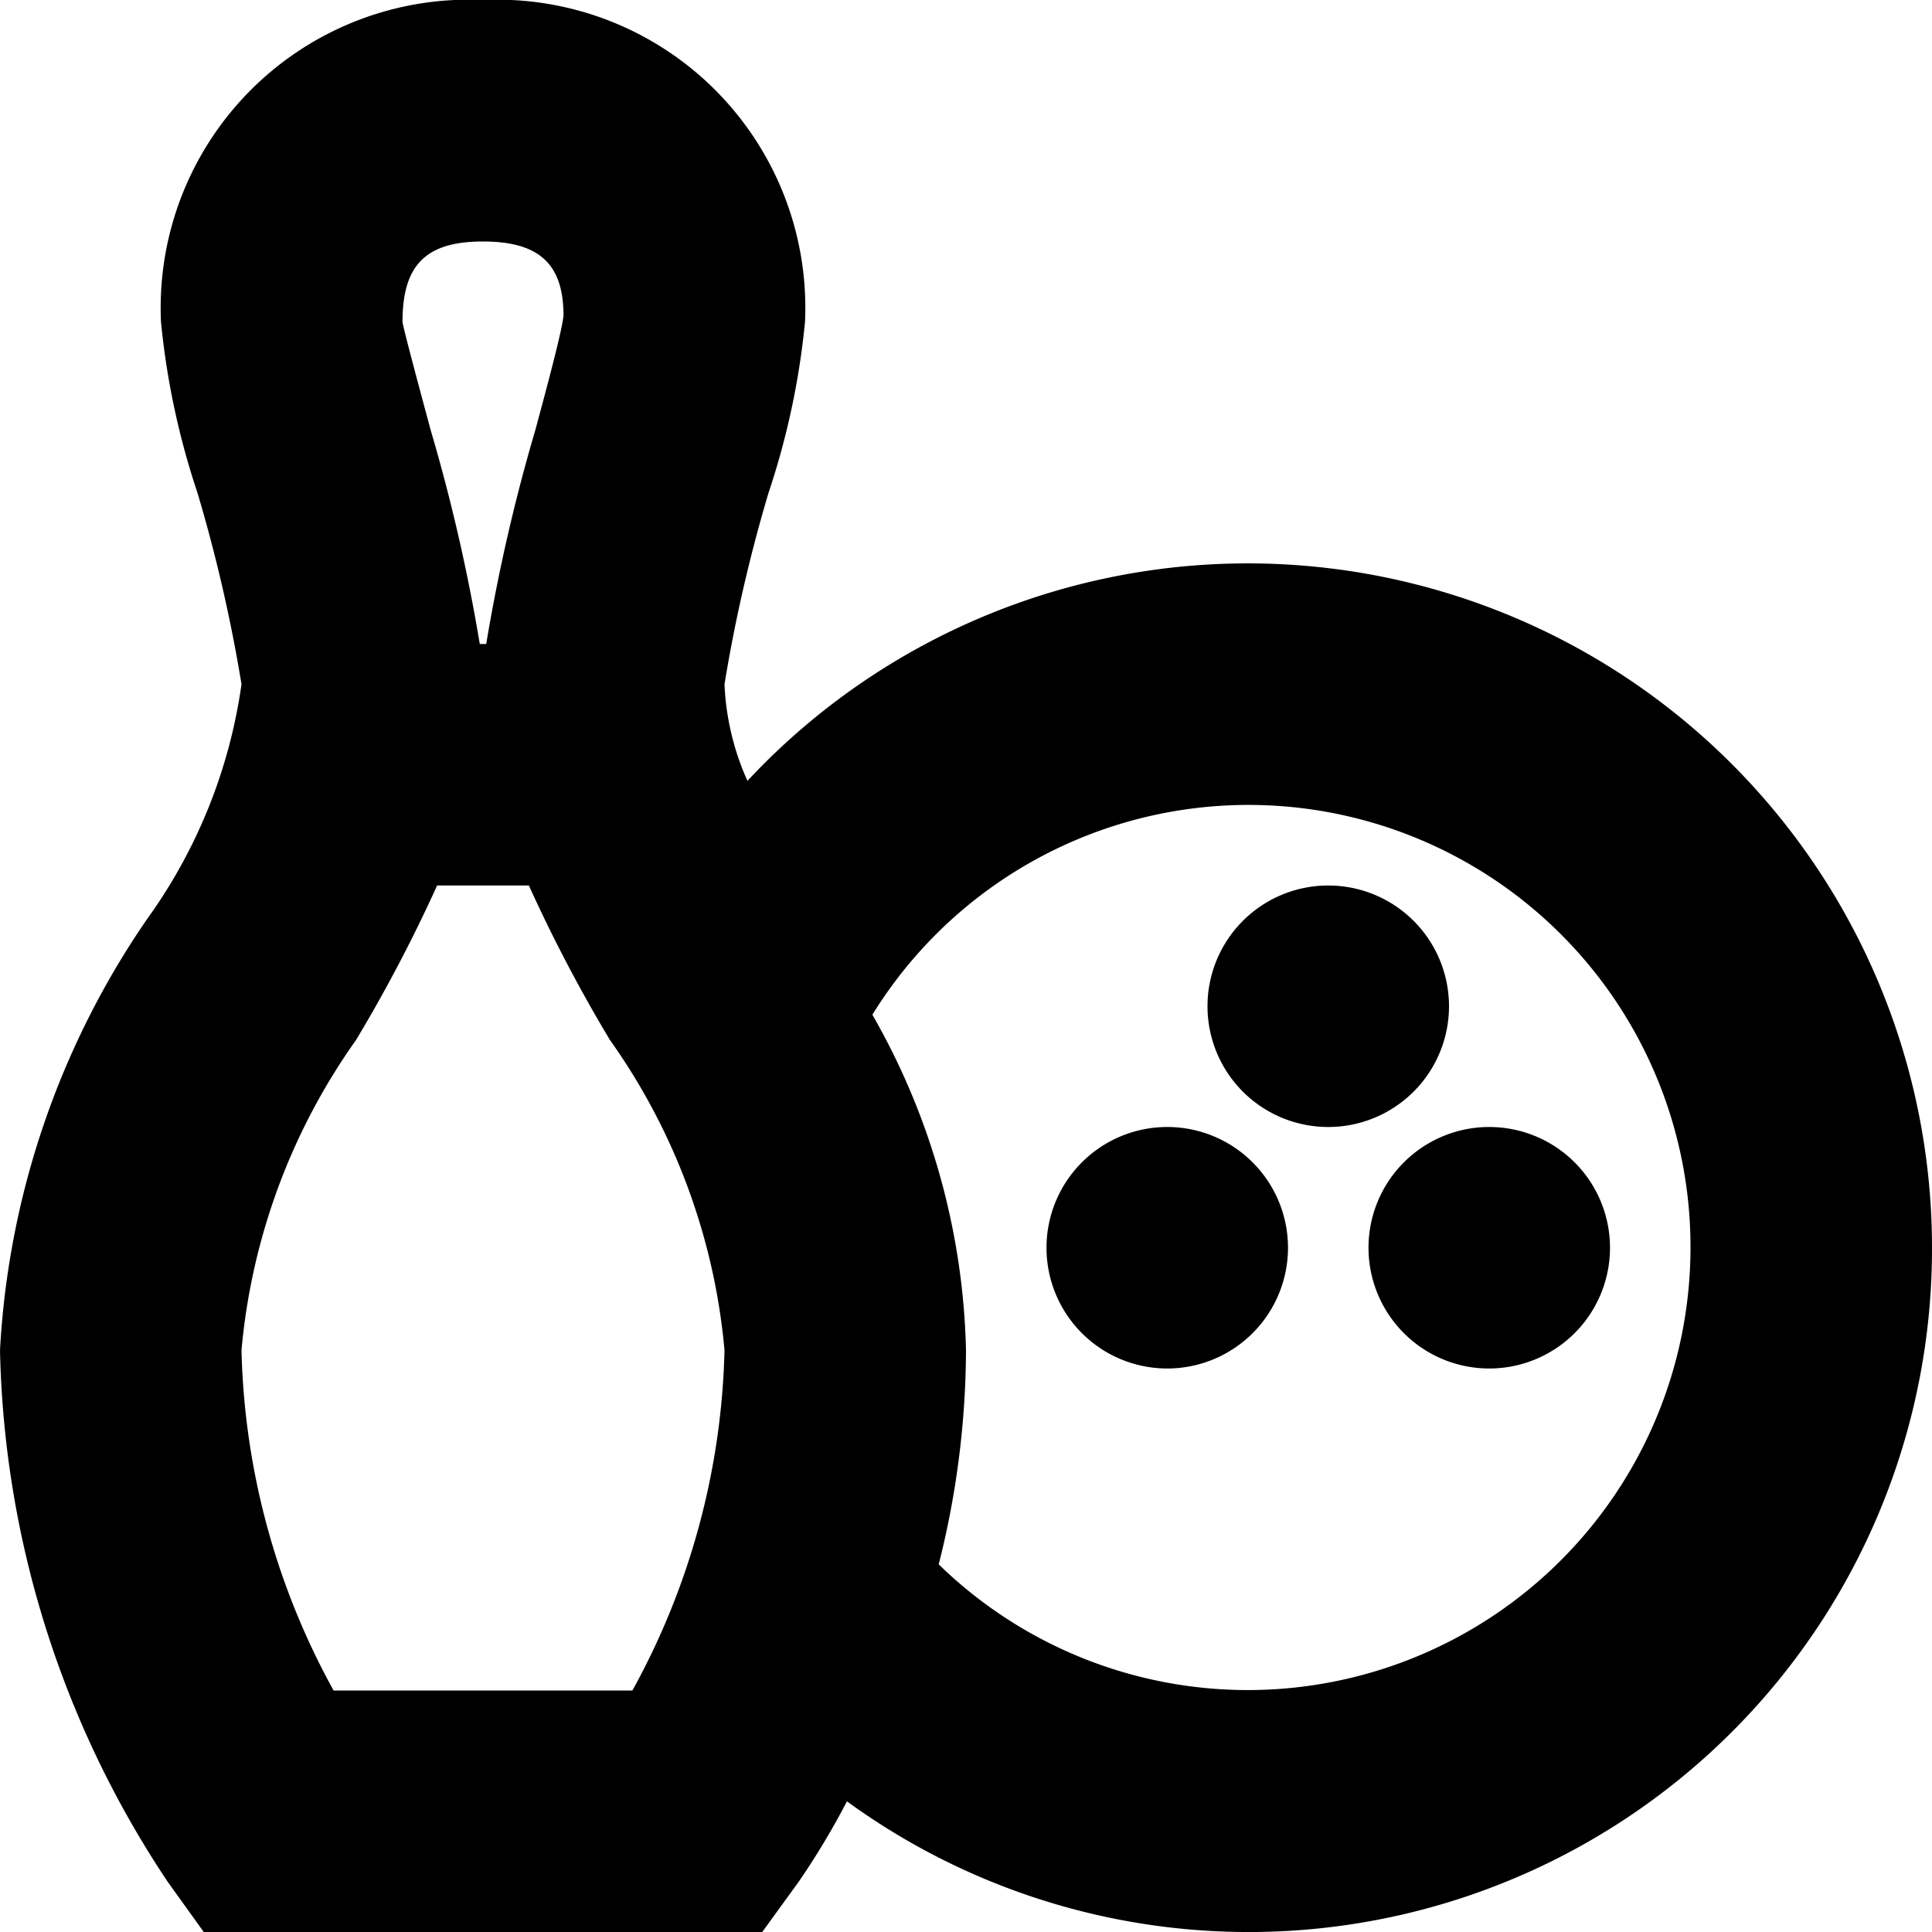 <?xml version="1.0" encoding="UTF-8"?>
<svg xmlns="http://www.w3.org/2000/svg" id="Layer_1" data-name="Layer 1" viewBox="0 0 24 24" width="512" height="512"><path d="M16,15.5A1.5,1.5,0,1,1,14.5,14,1.5,1.5,0,0,1,16,15.5Zm1,0A1.5,1.5,0,1,0,18.5,14,1.5,1.5,0,0,0,17,15.5Zm1-3A1.5,1.5,0,1,0,16.5,14,1.5,1.5,0,0,0,18,12.5Zm6,3a8.487,8.487,0,0,1-13.479,6.877,9.522,9.522,0,0,1-.6,1L9.469,24H2.531l-.448-.624A12.344,12.344,0,0,1,0,16.773,10.433,10.433,0,0,1,1.825,11.42,6.542,6.542,0,0,0,3,8.5a19.136,19.136,0,0,0-.548-2.381A9.61,9.61,0,0,1,2,4,3.827,3.827,0,0,1,6,0a3.827,3.827,0,0,1,4,4,9.61,9.61,0,0,1-.452,2.119A19.105,19.105,0,0,0,9,8.5a3.258,3.258,0,0,0,.285,1.2A8.5,8.5,0,0,1,24,15.5ZM5,4c.02.117.21.824.349,1.339A22.384,22.384,0,0,1,5.96,8h.08a22.384,22.384,0,0,1,.611-2.661C6.79,4.824,6.98,4.117,7,3.922,7,3.29,6.71,3,6,3S5,3.29,5,4ZM7.856,21A9.184,9.184,0,0,0,9,16.773a7.864,7.864,0,0,0-1.423-3.854A18.806,18.806,0,0,1,6.57,11H5.43a18.806,18.806,0,0,1-1.007,1.919A7.864,7.864,0,0,0,3,16.773,9.183,9.183,0,0,0,4.144,21ZM21,15.5a5.491,5.491,0,0,0-10.163-2.895A8.775,8.775,0,0,1,12,16.773a10.969,10.969,0,0,1-.339,2.66A5.5,5.5,0,0,0,21,15.5Z"/></svg>
